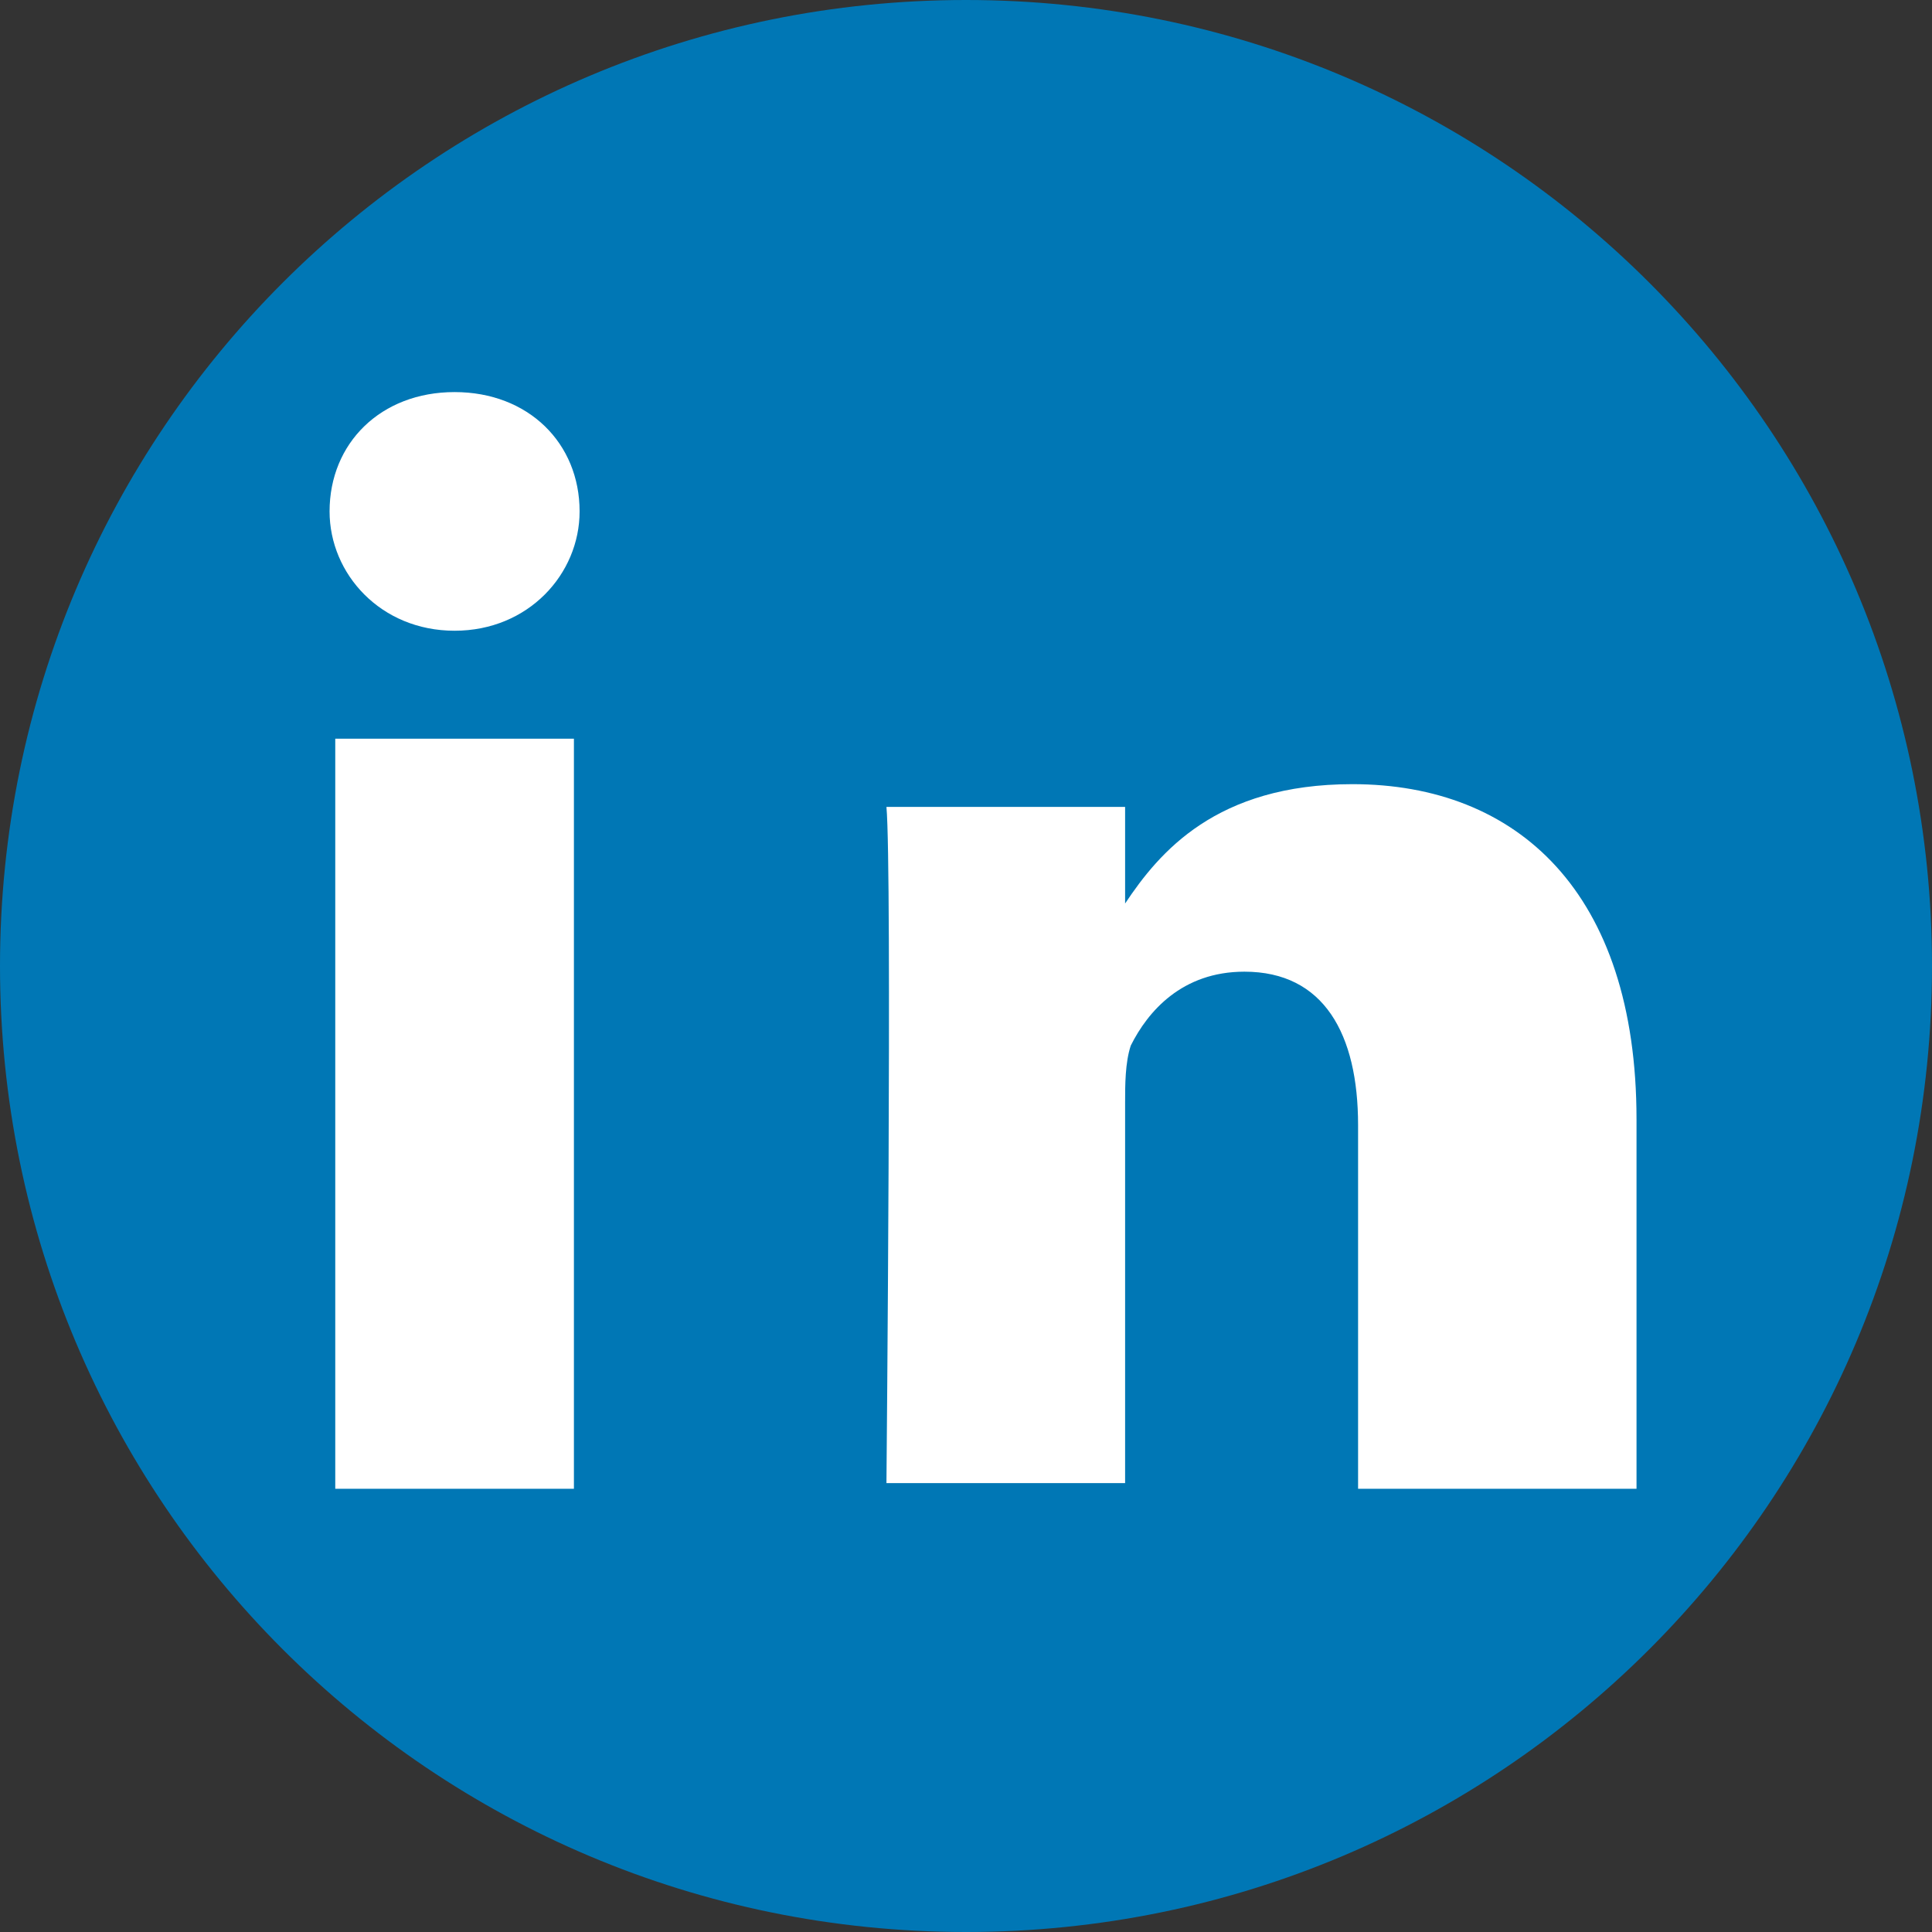 
<svg xmlns="http://www.w3.org/2000/svg" viewBox="0 0 34 34" width="30" height="30">
  <rect x="0" y="0" width="34" height="34" fill="#333333" stroke="none"/>
  <g>
    <path fill="#0077B5" d="M34,17c0,9.4-7.6,17-17,17S0,26.4,0,17S7.6,0,17,0S34,7.6,34,17z"/>
    <path fill="#FFFFFF" d="M10.1,26.2H5.9V13h4.2V26.2z M8,11.1c-1.3,0-2.2-1-2.2-2.1c0-1.2,0.9-2.1,2.2-2.1
    c1.3,0,2.2,0.9,2.2,2.1C10.2,10.1,9.3,11.1,8,11.1z M28.1,26.2h-4.2v-6.4c0-1.6-0.6-2.7-2-2.7c-1.1,0-1.7,0.7-2,1.3
    c-0.1,0.3-0.1,0.7-0.1,1v6.7h-4.2c0,0,0.1-10.8,0-11.9h4.2v1.7c0.6-0.9,1.6-2.1,4-2.1c2.9,0,5,1.9,5,5.9V26.2z"/>
  </g>
</svg>
